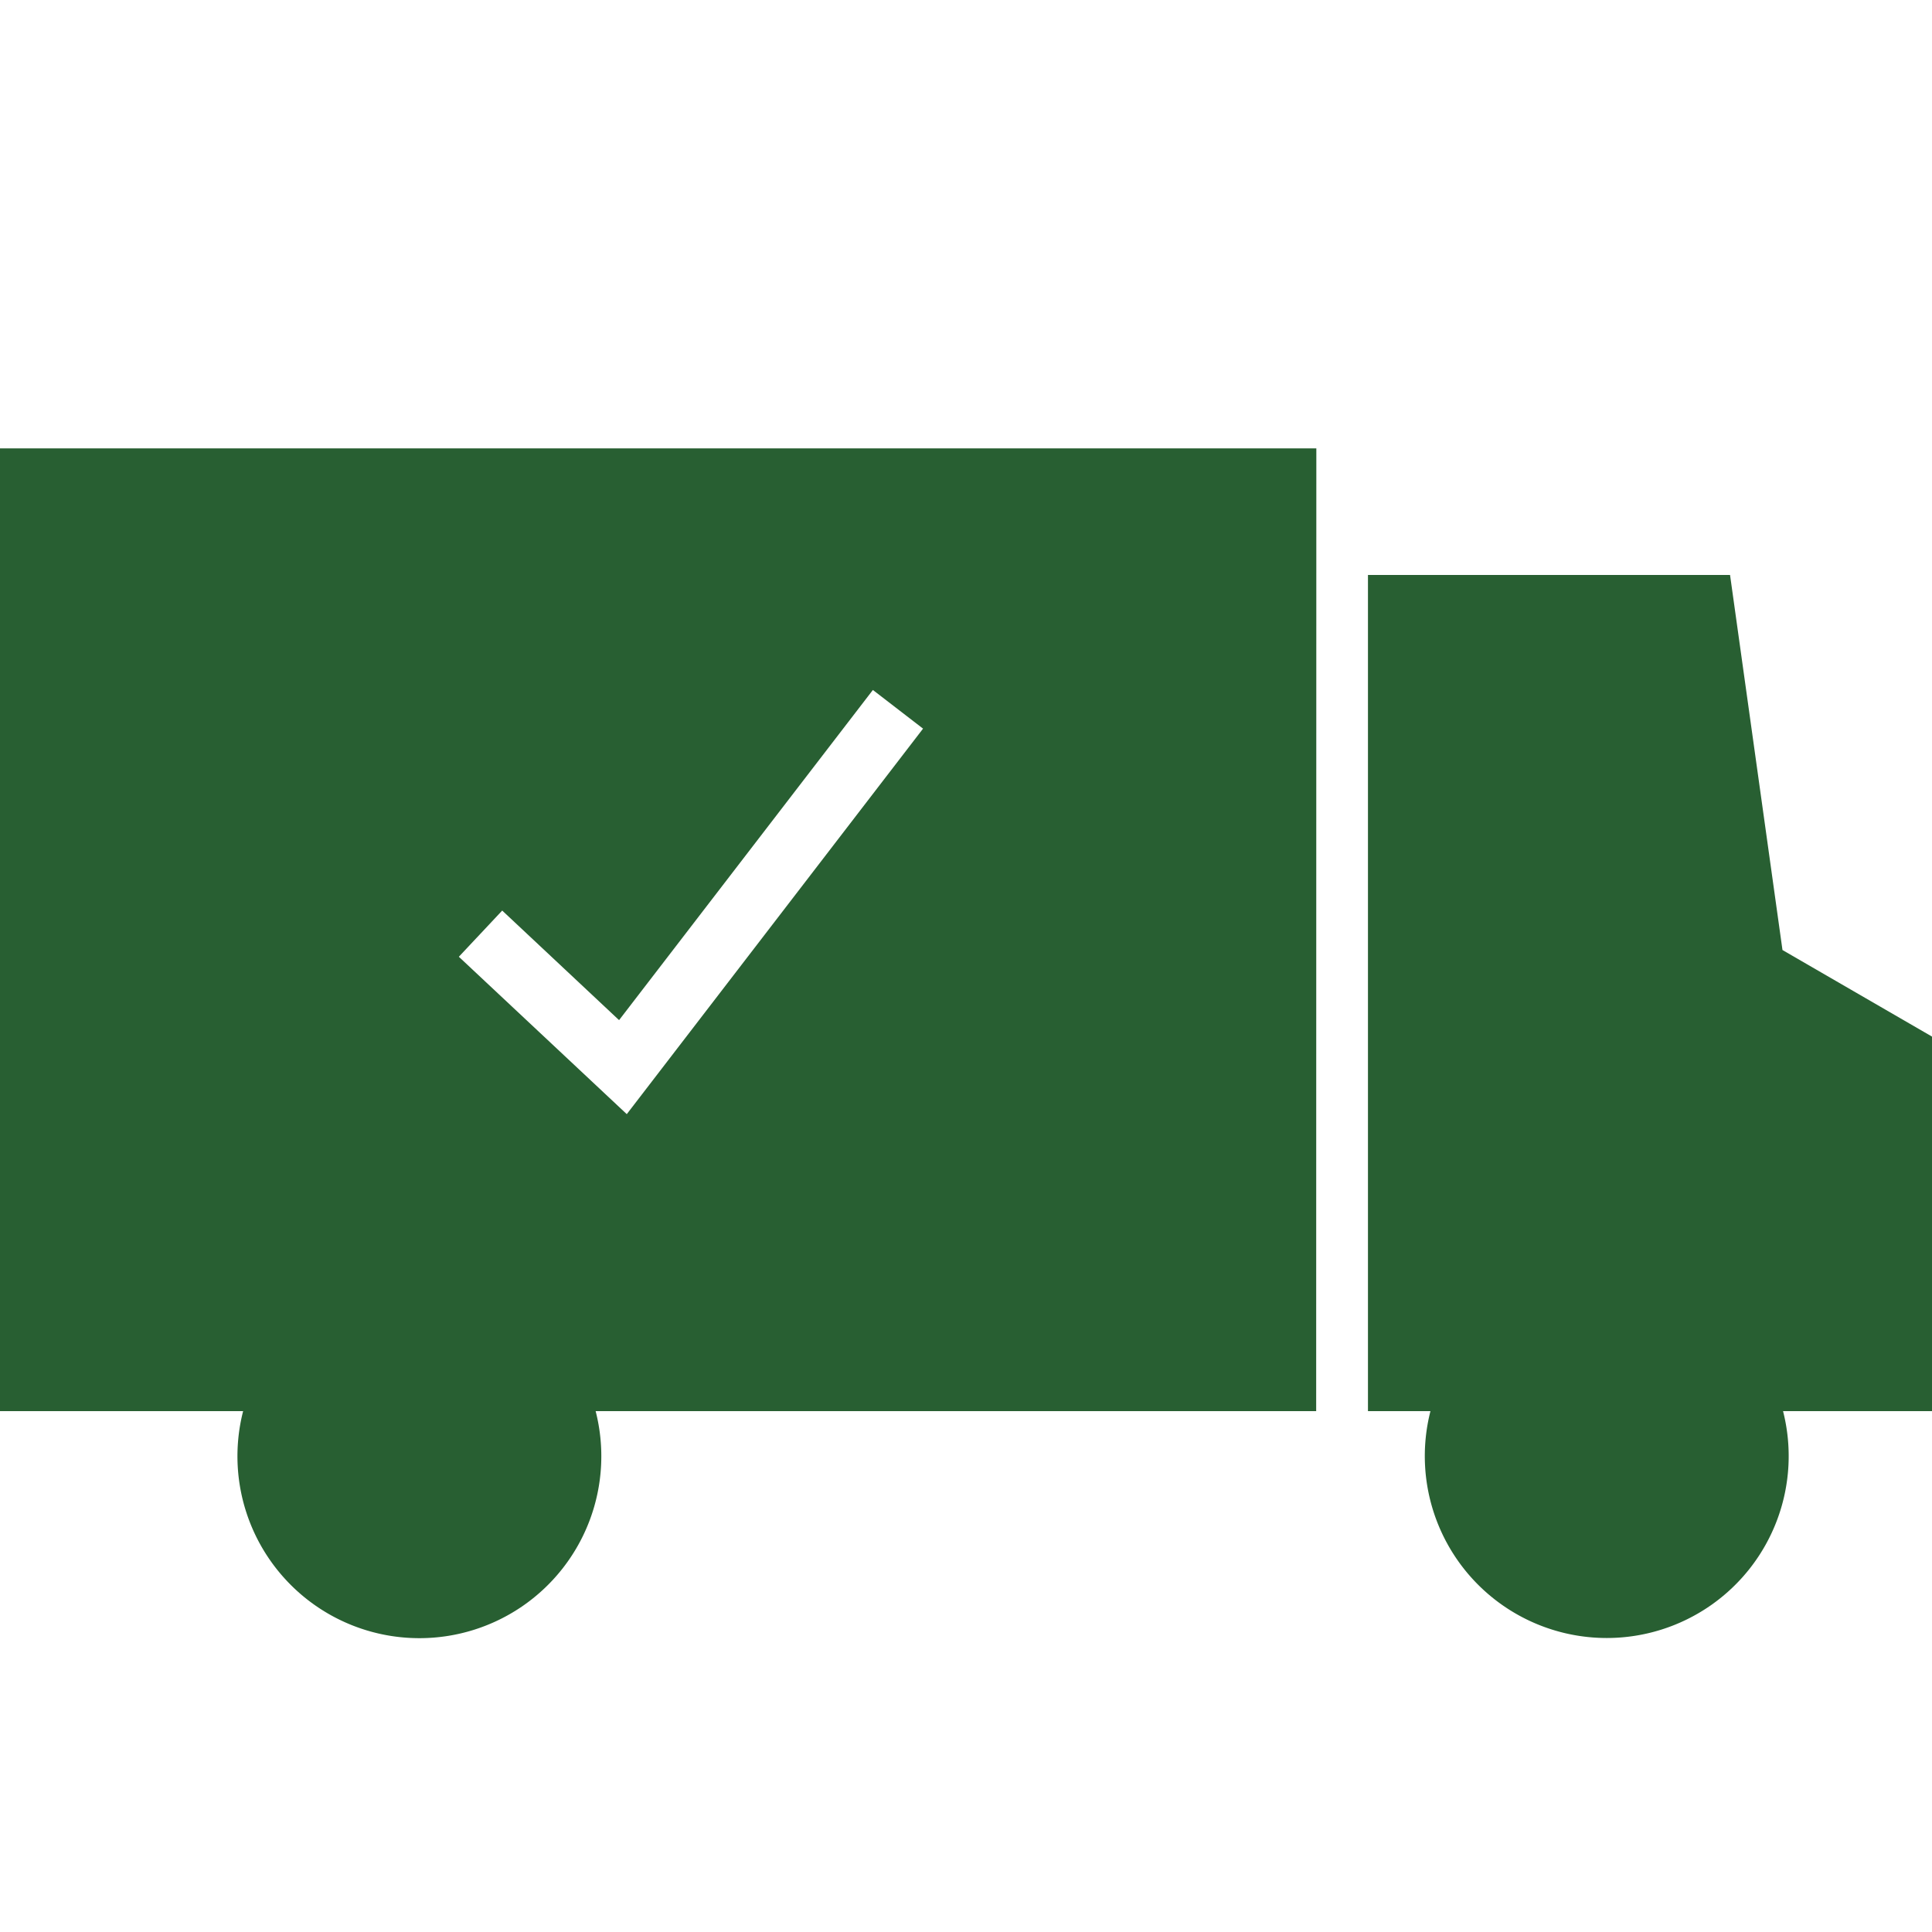 <?xml version="1.0" encoding="UTF-8" standalone="no"?>
<svg
   xmlns:dc="http://purl.org/dc/elements/1.1/"
   xmlns:cc="http://creativecommons.org/ns#"
   xmlns:rdf="http://www.w3.org/1999/02/22-rdf-syntax-ns#"
   xmlns:svg="http://www.w3.org/2000/svg"
   xmlns="http://www.w3.org/2000/svg"
   xmlns:sodipodi="http://sodipodi.sourceforge.net/DTD/sodipodi-0.dtd"
   xmlns:inkscape="http://www.inkscape.org/namespaces/inkscape"
   viewBox="0 0 200 200"
   version="1.1"
   id="svg34"
   sodipodi:docname="ruecksendung.svg"
   width="200"
   height="200"
   inkscape:version="0.92.3 (2405546, 2018-03-11)">
  <sodipodi:namedview
     pagecolor="#ffffff"
     bordercolor="#666666"
     borderopacity="1"
     objecttolerance="10"
     gridtolerance="10"
     guidetolerance="10"
     inkscape:pageopacity="0"
     inkscape:pageshadow="2"
     inkscape:window-width="1920"
     inkscape:window-height="1017"
     id="namedview36"
     showgrid="false"
     inkscape:zoom="0.5959596"
     inkscape:cx="-143.40169"
     inkscape:cy="-28.18763"
     inkscape:window-x="-8"
     inkscape:window-y="-8"
     inkscape:window-maximized="1"
     inkscape:current-layer="svg34" />
  <defs
     id="defs4">
    <style
       id="style2">.a,.b{fill:#285f32;}.b{font-size:62.21px;font-family:CorporateS-Light, Corporate S;letter-spacing:-0.04em;}.c{letter-spacing:0em;}.d{letter-spacing:0em;}.e{letter-spacing:-0.02em;}.f{letter-spacing:-0.01em;}.g{letter-spacing:0em;}.h{letter-spacing:-0.03em;}</style>
  </defs>
  <title
     id="title6">01</title>
  <g
     id="g3745"
     transform="translate(0,1.582)">
    <path
       style="fill:#285f32;stroke-width:0.839"
       inkscape:connector-curvature="0"
       id="path8"
       d="m 184.581,144.5 a 18.834,18.834 0 1 1 -36.502,0 h -6.468 V 57.939 h 37.483 L 184.522,96.765 200,105.725 v 38.775 z"
       class="a" />
    <path
       style="fill:#285f32;stroke-width:0.839"
       inkscape:connector-curvature="0"
       id="path10"
       d="M 136.267,44.835 H 0 v 99.664 h 25.168 a 18.834,18.834 0 1 0 36.493,0 H 136.25 Z M 64.883,113.753 47.5,97.461 51.988,92.679 64.086,104.022 90.361,69.844 l 5.193,4.002 z"
       class="a" />
  </g>
</svg>
